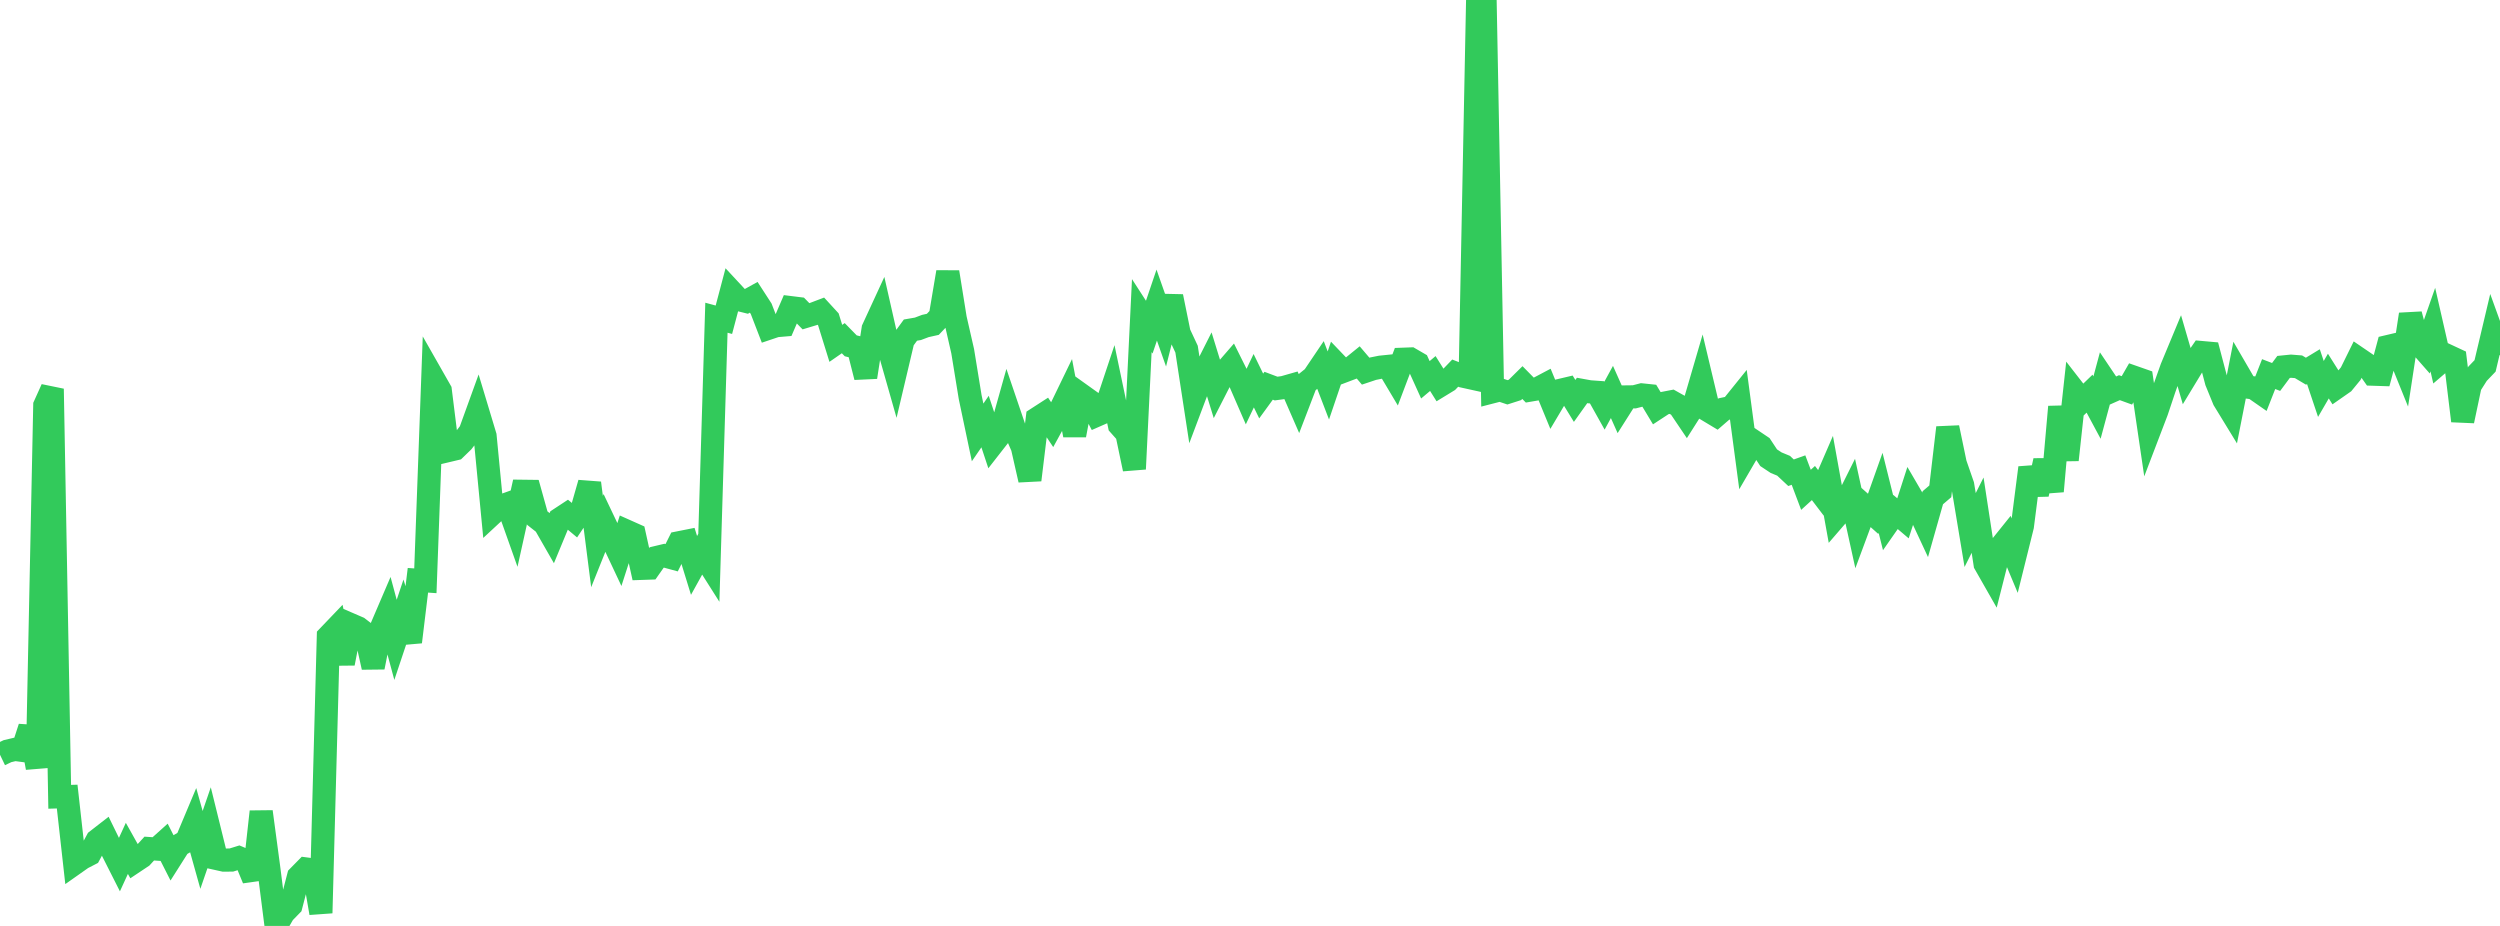 <?xml version="1.0" standalone="no"?>
<!DOCTYPE svg PUBLIC "-//W3C//DTD SVG 1.1//EN" "http://www.w3.org/Graphics/SVG/1.1/DTD/svg11.dtd">

<svg width="135" height="50" viewBox="0 0 135 50" preserveAspectRatio="none" 
  xmlns="http://www.w3.org/2000/svg"
  xmlns:xlink="http://www.w3.org/1999/xlink">


<polyline points="0.0, 40.756 0.403, 40.563 0.806, 40.468 1.209, 40.521 1.612, 39.278 2.015, 41.458 2.418, 21.893 2.821, 21 3.224, 43.027 3.627, 43.015 4.03, 46.622 4.433, 46.338 4.836, 46.13 5.239, 45.383 5.642, 45.07 6.045, 45.895 6.448, 46.692 6.851, 45.812 7.254, 46.532 7.657, 46.263 8.06, 45.823 8.463, 45.85 8.866, 45.488 9.269, 46.284 9.672, 45.648 10.075, 45.413 10.478, 44.453 10.881, 45.895 11.284, 44.723 11.687, 46.356 12.09, 46.446 12.493, 46.442 12.896, 46.317 13.299, 46.488 13.701, 47.463 14.104, 43.832 14.507, 46.837 14.91, 50.0 15.313, 49.303 15.716, 48.889 16.119, 47.334 16.522, 46.924 16.925, 46.977 17.328, 49.303 17.731, 34.365 18.134, 33.944 18.537, 35.822 18.94, 33.732 19.343, 33.906 19.746, 34.216 20.149, 36.031 20.552, 33.996 20.955, 33.056 21.358, 34.552 21.761, 33.346 22.164, 34.665 22.567, 31.335 22.97, 31.363 23.373, 20.385 23.776, 21.093 24.179, 24.334 24.582, 24.238 24.985, 23.847 25.388, 23.321 25.791, 22.208 26.194, 23.546 26.597, 27.731 27.0, 27.357 27.403, 27.212 27.806, 28.347 28.209, 26.529 28.612, 26.534 29.015, 27.979 29.418, 28.296 29.821, 28.999 30.224, 28.026 30.627, 27.761 31.03, 28.097 31.433, 27.495 31.836, 26.084 32.239, 29.243 32.642, 28.238 33.045, 29.086 33.448, 29.943 33.851, 28.691 34.254, 28.871 34.657, 30.691 35.06, 30.677 35.463, 30.104 35.866, 30.008 36.269, 30.118 36.672, 29.308 37.075, 29.228 37.478, 30.533 37.881, 29.804 38.284, 30.44 38.687, 17.157 39.09, 17.266 39.493, 15.743 39.896, 16.177 40.299, 16.277 40.701, 16.054 41.104, 16.676 41.507, 17.722 41.91, 17.586 42.313, 17.552 42.716, 16.615 43.119, 16.665 43.522, 17.078 43.925, 16.956 44.328, 16.803 44.731, 17.242 45.134, 18.541 45.537, 18.262 45.94, 18.674 46.343, 18.774 46.746, 20.365 47.149, 17.762 47.552, 16.888 47.955, 18.667 48.358, 20.083 48.761, 18.378 49.164, 17.826 49.567, 17.756 49.97, 17.604 50.373, 17.514 50.776, 17.089 51.179, 14.694 51.582, 17.201 51.985, 18.965 52.388, 21.437 52.791, 23.351 53.194, 22.764 53.597, 23.981 54.0, 23.465 54.403, 22.029 54.806, 23.214 55.209, 24.143 55.612, 25.917 56.015, 22.593 56.418, 22.333 56.821, 22.937 57.224, 22.2 57.627, 21.367 58.03, 23.499 58.433, 21.358 58.836, 21.646 59.239, 22.414 59.642, 22.237 60.045, 21.028 60.448, 22.952 60.851, 23.405 61.254, 25.325 61.657, 17.043 62.06, 17.666 62.463, 16.475 62.866, 17.621 63.269, 16.012 63.672, 17.992 64.075, 18.855 64.478, 21.483 64.881, 20.414 65.284, 19.615 65.687, 20.923 66.09, 20.134 66.493, 19.669 66.896, 20.479 67.299, 21.405 67.701, 20.558 68.104, 21.384 68.507, 20.83 68.91, 20.982 69.313, 20.927 69.716, 20.812 70.119, 21.737 70.522, 20.687 70.925, 20.363 71.328, 19.766 71.731, 20.816 72.134, 19.628 72.537, 20.049 72.94, 19.896 73.343, 19.57 73.746, 20.043 74.149, 19.908 74.552, 19.827 74.955, 19.786 75.358, 20.463 75.761, 19.399 76.164, 19.384 76.567, 19.618 76.97, 20.509 77.373, 20.17 77.776, 20.814 78.179, 20.568 78.582, 20.149 78.985, 20.307 79.388, 20.396 79.791, 0.059 80.194, 0.0 80.597, 21.154 81.0, 21.05 81.403, 21.185 81.806, 21.056 82.209, 20.658 82.612, 21.067 83.015, 20.998 83.418, 20.785 83.821, 21.765 84.224, 21.087 84.627, 20.992 85.03, 21.65 85.433, 21.084 85.836, 21.157 86.239, 21.186 86.642, 21.906 87.045, 21.166 87.448, 22.07 87.851, 21.434 88.254, 21.429 88.657, 21.324 89.06, 21.366 89.463, 22.036 89.866, 21.772 90.269, 21.694 90.672, 21.92 91.075, 22.518 91.478, 21.882 91.881, 20.502 92.284, 22.194 92.687, 22.436 93.09, 22.087 93.493, 22.002 93.896, 21.502 94.299, 24.526 94.701, 23.835 95.104, 24.106 95.507, 24.717 95.91, 24.984 96.313, 25.151 96.716, 25.528 97.119, 25.384 97.522, 26.451 97.925, 26.084 98.328, 26.613 98.731, 25.683 99.134, 27.914 99.537, 27.447 99.94, 26.639 100.343, 28.474 100.746, 27.388 101.149, 27.747 101.552, 26.613 101.955, 28.226 102.358, 27.648 102.761, 27.99 103.164, 26.74 103.567, 27.43 103.97, 28.296 104.373, 26.877 104.776, 26.533 105.179, 23.092 105.582, 25.033 105.985, 26.195 106.388, 28.622 106.791, 27.819 107.194, 30.45 107.597, 31.157 108.0, 29.57 108.403, 29.068 108.806, 30.032 109.209, 28.41 109.612, 25.258 110.015, 26.684 110.418, 24.879 110.821, 26.527 111.224, 21.969 111.627, 24.833 112.03, 21.13 112.433, 21.648 112.836, 21.258 113.239, 22.009 113.642, 20.513 114.045, 21.113 114.448, 20.934 114.851, 21.081 115.254, 20.38 115.657, 20.521 116.06, 23.264 116.463, 22.209 116.866, 21.005 117.269, 19.871 117.672, 18.902 118.075, 20.288 118.478, 19.623 118.881, 19.037 119.284, 19.073 119.687, 20.602 120.09, 21.59 120.493, 22.249 120.896, 20.201 121.299, 20.894 121.701, 20.947 122.104, 21.227 122.507, 20.201 122.91, 20.356 123.313, 19.814 123.716, 19.774 124.119, 19.806 124.522, 20.045 124.925, 19.8 125.328, 21.003 125.731, 20.308 126.134, 20.947 126.537, 20.666 126.94, 20.175 127.343, 19.357 127.746, 19.632 128.149, 20.206 128.552, 20.219 128.955, 18.713 129.358, 18.618 129.761, 19.613 130.164, 16.977 130.567, 18.492 130.97, 18.951 131.373, 17.798 131.776, 19.561 132.179, 19.216 132.582, 19.404 132.985, 22.728 133.388, 20.816 133.791, 20.179 134.194, 19.758 134.597, 18.058 135.0, 19.173" fill="none" stroke="#32ca5b" stroke-width="1.25"/>

</svg>